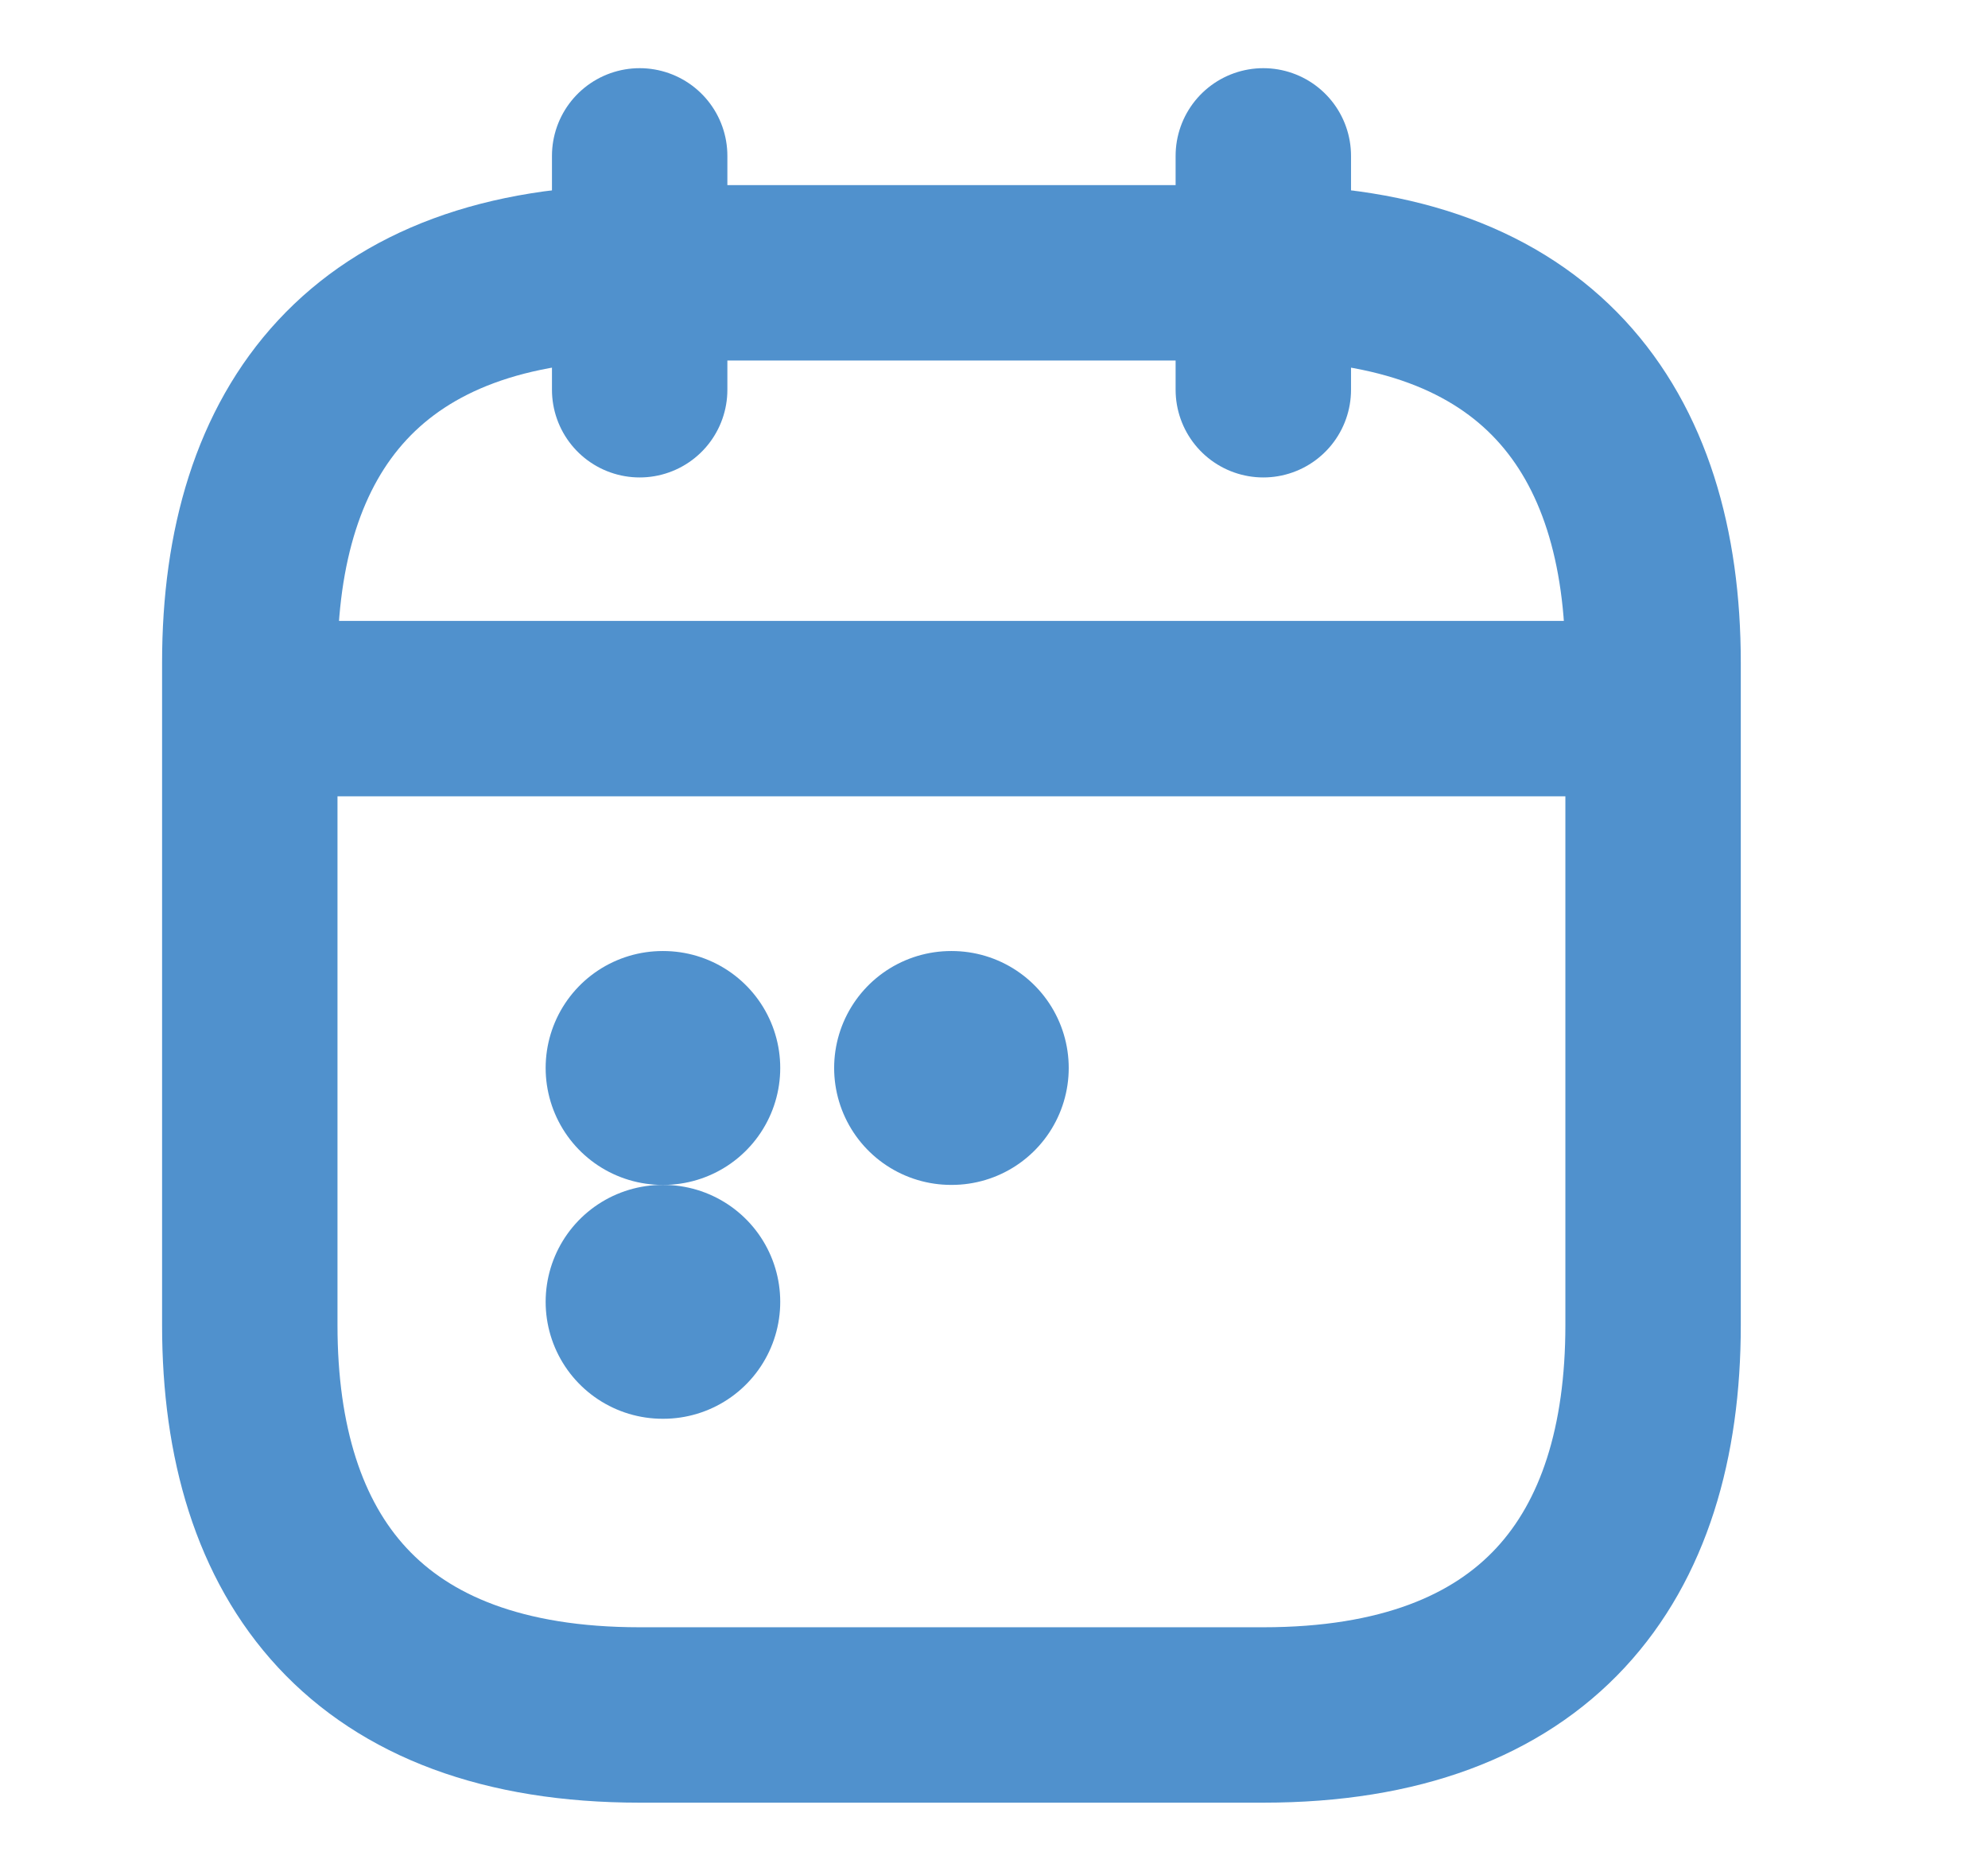  <svg width="17" height="16" viewBox="0 0 17 16" fill="none" xmlns="http://www.w3.org/2000/svg">
                        <path d="M5.47 1.333V3.333" stroke="#5091CD" stroke-width="1.5" stroke-miterlimit="10" stroke-linecap="round" stroke-linejoin="round"/>
                        <path d="M10.803 1.333V3.333" stroke="#5091CD" stroke-width="1.5" stroke-miterlimit="10" stroke-linecap="round" stroke-linejoin="round"/>
                        <path d="M2.47 6.06H13.803" stroke="#5091CD" stroke-width="1.5" stroke-miterlimit="10" stroke-linecap="round" stroke-linejoin="round"/>
                        <path d="M14.136 5.666V11.333C14.136 13.333 13.136 14.666 10.803 14.666H5.47C3.136 14.666 2.136 13.333 2.136 11.333V5.666C2.136 3.666 3.136 2.333 5.47 2.333H10.803C13.136 2.333 14.136 3.666 14.136 5.666Z" stroke="#5091CD" stroke-width="1.5" stroke-miterlimit="10" stroke-linecap="round" stroke-linejoin="round"/>
                        <path d="M8.133 9.133H8.139" stroke="#5091CD" stroke-width="2" stroke-linecap="round" stroke-linejoin="round"/>
                        <path d="M5.666 9.133H5.672" stroke="#5091CD" stroke-width="2" stroke-linecap="round" stroke-linejoin="round"/>
                        <path d="M5.666 11.133H5.672" stroke="#5091CD" stroke-width="2" stroke-linecap="round" stroke-linejoin="round"/>
                        </svg>